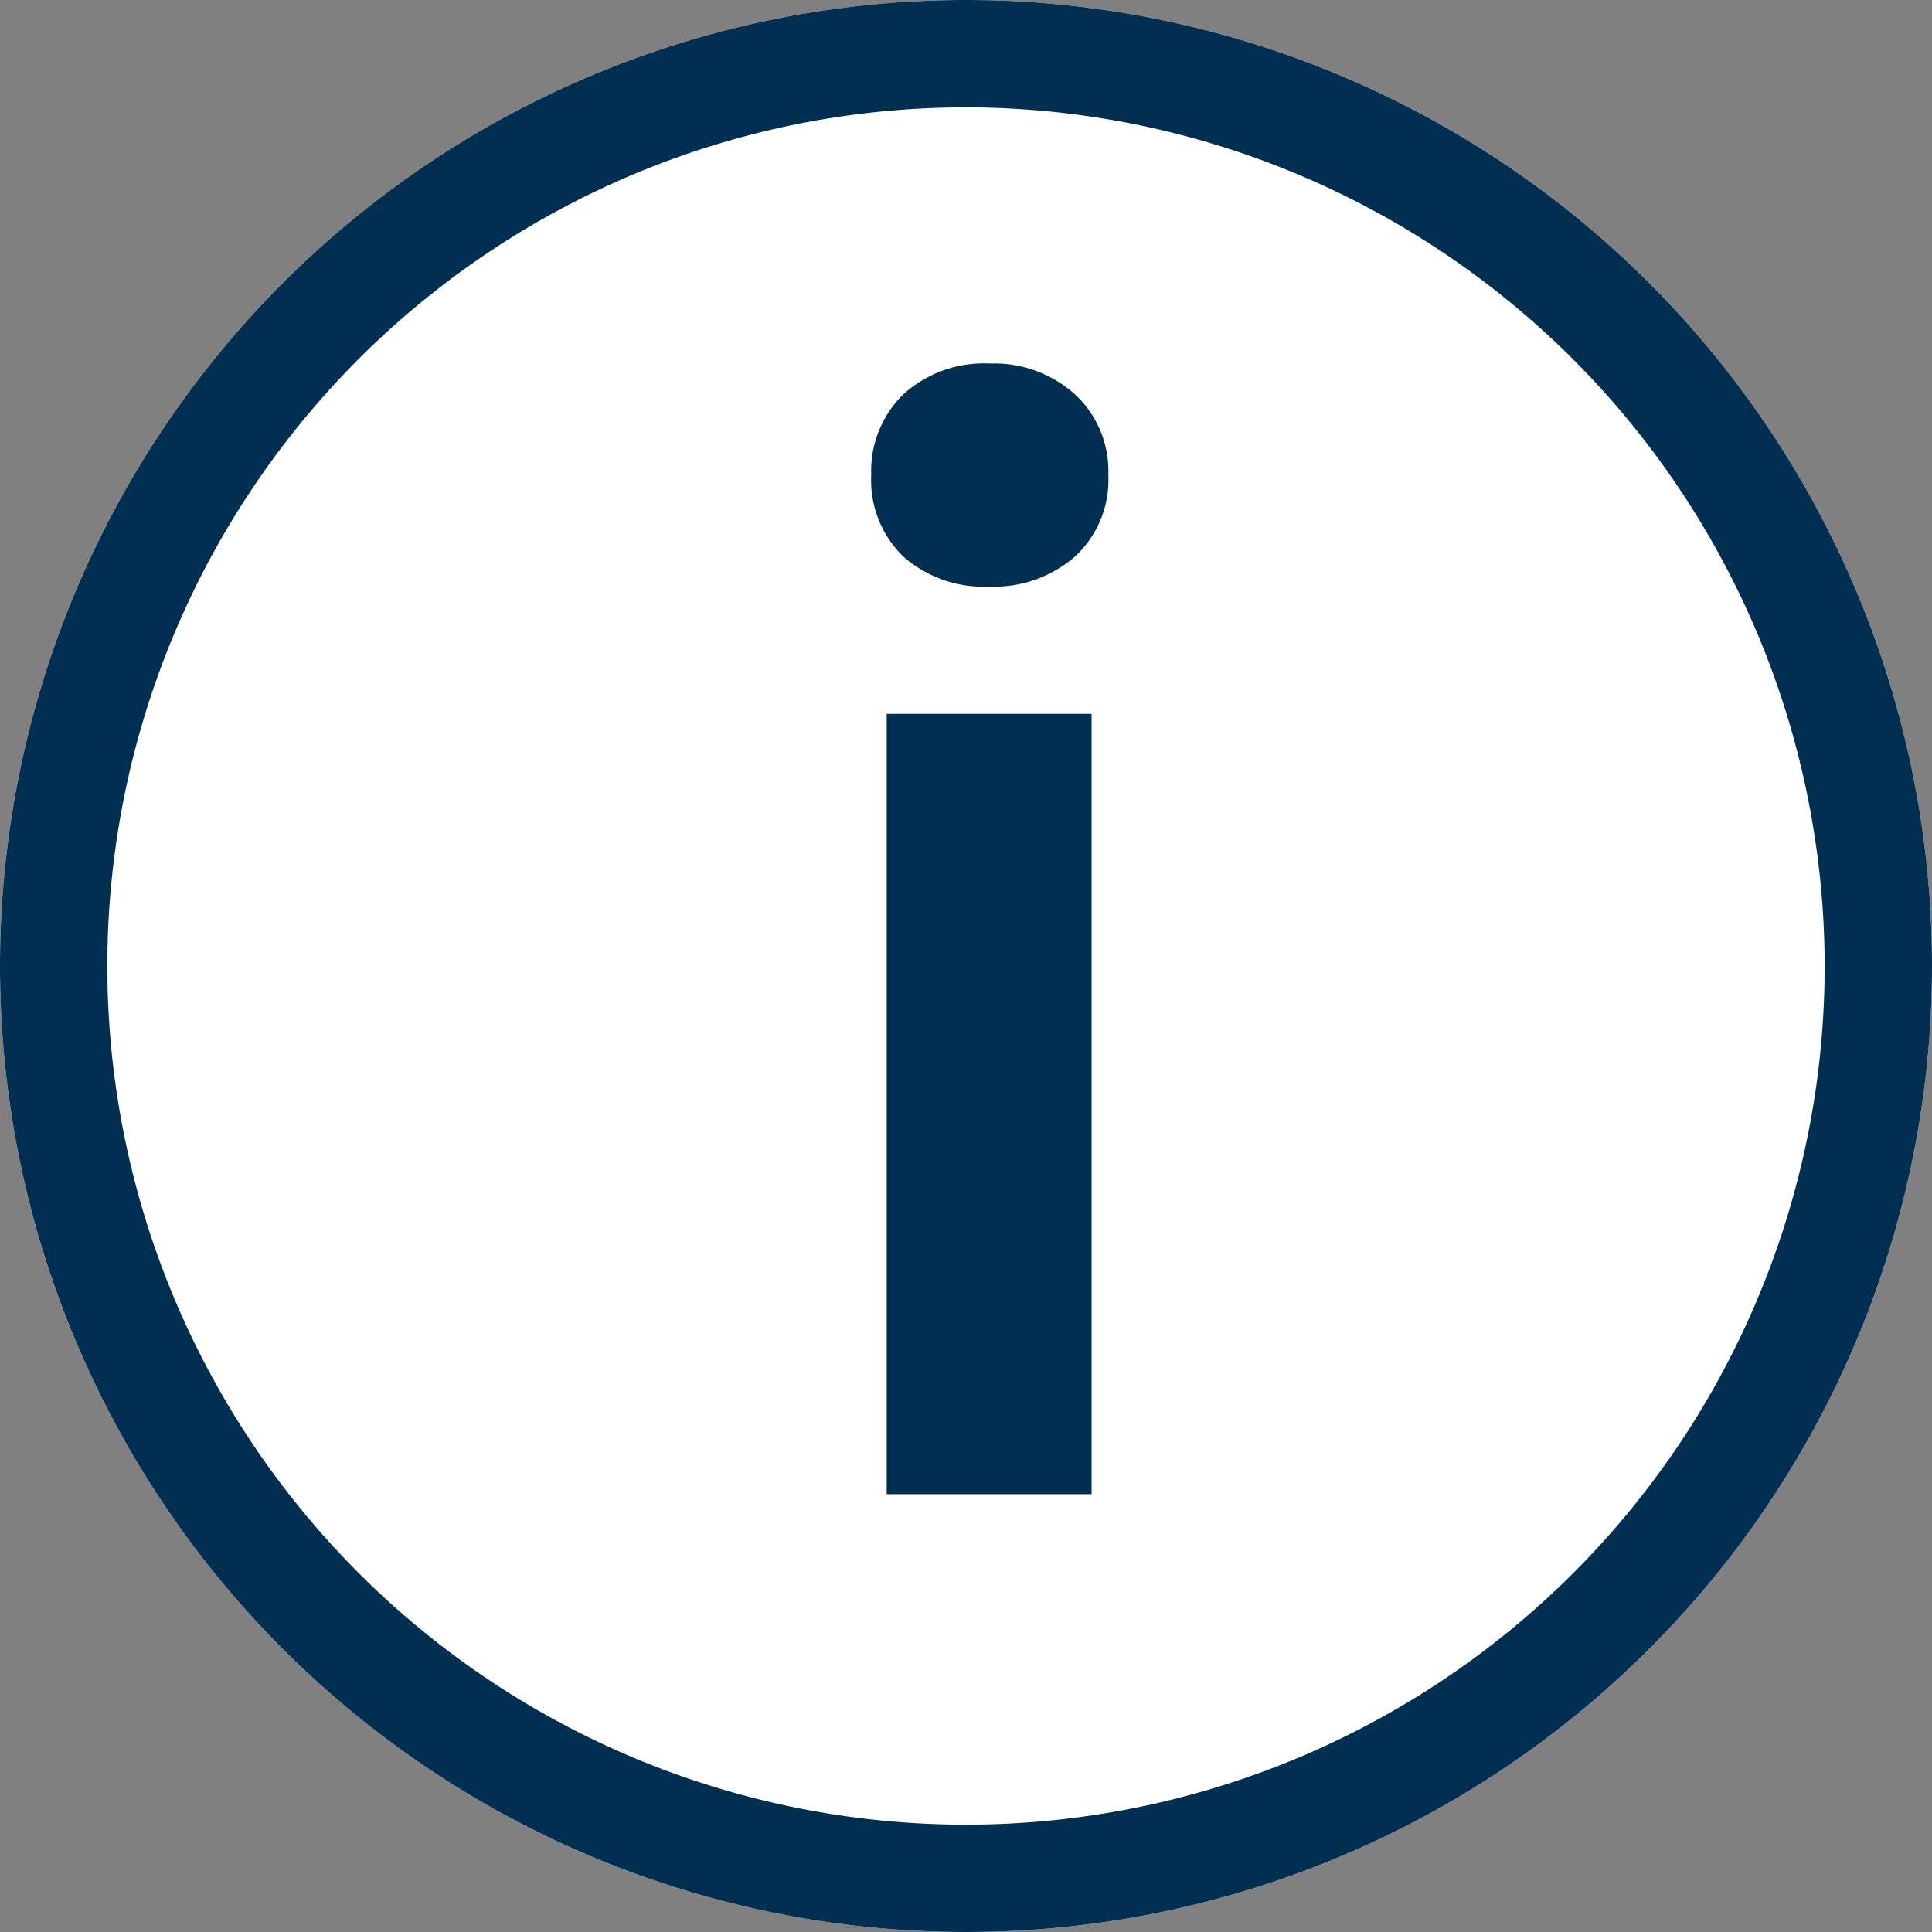 <svg xmlns="http://www.w3.org/2000/svg" width="18" height="18" viewBox="0 0 18 18">
  <rect x="0" y="0" width="18" height="18" fill="#808080" stroke="none"/>
  <g id="グループ_305" data-name="グループ 305" transform="translate(-488 -984.409)">
    <circle id="楕円形_1" data-name="楕円形 1" cx="9" cy="9" r="9" transform="translate(488 984.409)" fill="#fff"/>
    <path id="楕円形_1_-_アウトライン" data-name="楕円形 1 - アウトライン" d="M9,1a8,8,0,1,0,8,8A8.009,8.009,0,0,0,9,1M9,0A9,9,0,1,1,0,9,9,9,0,0,1,9,0Z" transform="translate(488 984.409)" fill="#002f52"/>
    <path id="パス_450" data-name="パス 450" d="M1.775-8.93V-16.2H3.684V-8.93Zm.961-8.456a1.132,1.132,0,0,1-.805-.279.99.99,0,0,1-.3-.76,1,1,0,0,1,.3-.753,1.117,1.117,0,0,1,.805-.286,1.127,1.127,0,0,1,.792.286.973.973,0,0,1,.312.753.969.969,0,0,1-.312.76A1.143,1.143,0,0,1,2.736-17.386Z" transform="translate(494.486 1007.26)" fill="#002f52"/>
  </g>
</svg>
